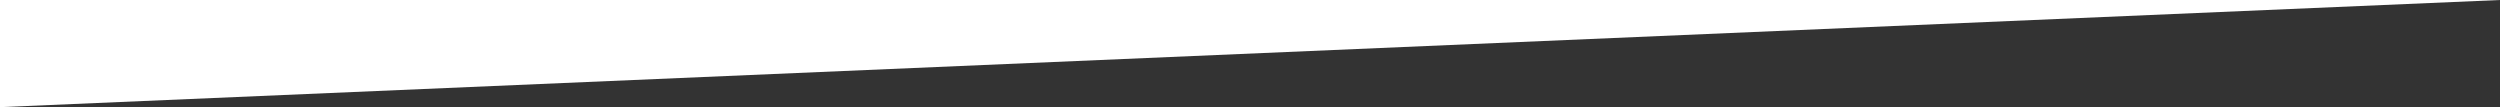 <?xml version="1.0" encoding="utf-8"?>
<!-- Generator: Adobe Illustrator 21.0.2, SVG Export Plug-In . SVG Version: 6.00 Build 0)  -->
<svg version="1.1" id="Layer_1" xmlns="http://www.w3.org/2000/svg" xmlns:xlink="http://www.w3.org/1999/xlink" x="0px" y="0px"
	 viewBox="0 0 140 6" style="enable-background:new 0 0 140 6;" xml:space="default" preserveAspectRatio="none">
<rect x="0" y="0" width="140" height="6" fill="#333333" stroke="none"/>
<style type="text/css">
	.st0{fill:#fff;}
</style>
<polygon class="st0" points="0,0 0,6 140,0 "/>
</svg>
